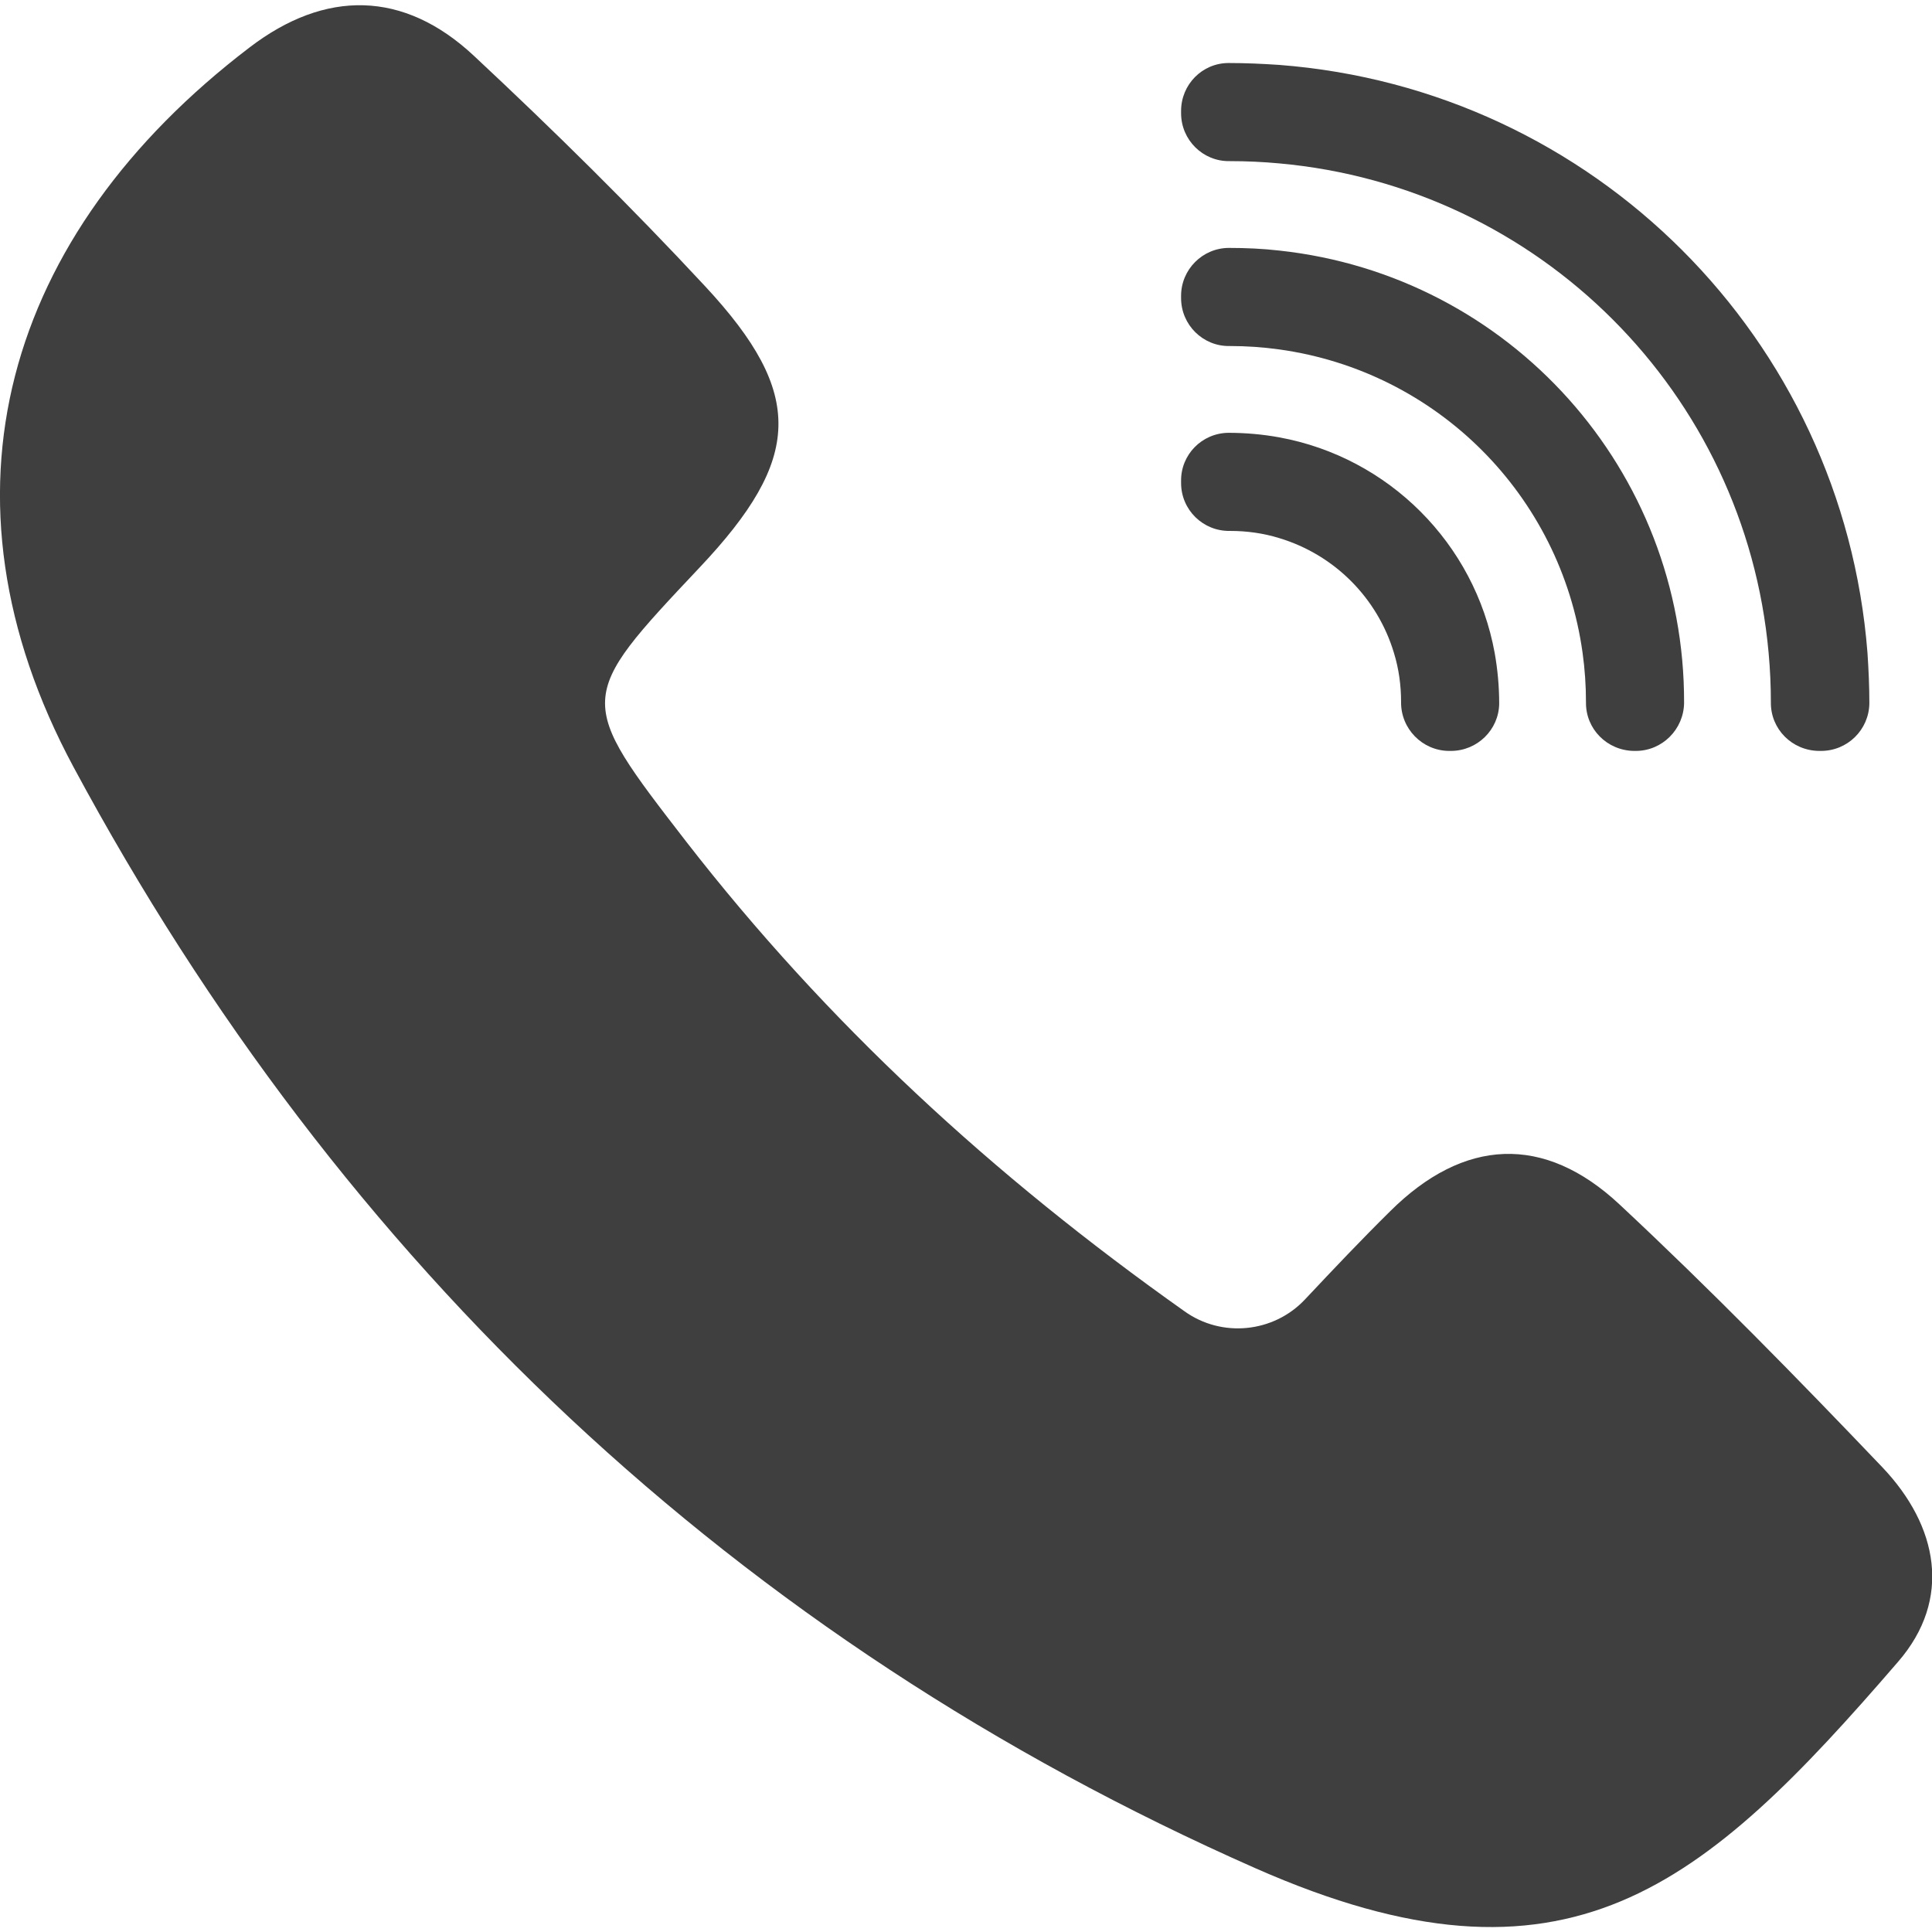 <?xml version="1.0" encoding="UTF-8"?> <svg xmlns="http://www.w3.org/2000/svg" xmlns:xlink="http://www.w3.org/1999/xlink" width="512" height="512" x="0" y="0" viewBox="0 0 512 512" style="enable-background:new 0 0 512 512" xml:space="preserve" class=""> <g> <linearGradient id="a"> <stop stop-opacity="1" stop-color="#3f3f3f" offset="0"></stop> <stop stop-opacity="1" stop-color="#3f3f3f" offset="1"></stop> </linearGradient> <linearGradient xlink:href="#a" id="b" x1="-24.909" x2="476.051" y1="483.021" y2="-17.929" gradientTransform="matrix(1 0 0 -1 0 514.74)" gradientUnits="userSpaceOnUse"></linearGradient> <linearGradient xlink:href="#a" id="c" x1="167.715" x2="668.675" y1="675.645" y2="174.685" gradientTransform="matrix(1 0 0 -1 0 514.74)" gradientUnits="userSpaceOnUse"></linearGradient> <linearGradient xlink:href="#a" id="d" x1="138.14" x2="639.1" y1="646.07" y2="145.12" gradientTransform="matrix(1 0 0 -1 0 514.74)" gradientUnits="userSpaceOnUse"></linearGradient> <linearGradient xlink:href="#a" id="e" x1="108.587" x2="609.537" y1="616.517" y2="115.557" gradientTransform="matrix(1 0 0 -1 0 514.74)" gradientUnits="userSpaceOnUse"></linearGradient> <path fill="url(#b)" d="M313.9 347.5c9.9 7.1 23.6 5.7 31.9-3.1 7.8-8.3 15.1-16 22.6-23.4 19.5-19.4 40.8-20.5 60.8-1.8 24 22.4 47 45.9 69.7 69.7 14.7 15.5 18.5 34.9 4.1 51.5-51.6 59.8-87.6 91.2-170.3 54.7C195.2 434.4 90.4 335.2 19.5 203.3-19.1 131.5 1.2 62.1 66.1 12.6 86.2-2.8 107-2.6 125.6 14.8c21.1 19.7 41.7 40 61.3 61.1 26.5 28.5 25.7 45.7-1.5 74.5-32.8 34.8-32.8 34.8-3.5 72.7 37.2 47.9 81 88.3 132 124.4z" opacity="1" data-original="url(#b)" class=""></path> <path fill="url(#c)" d="M339 17.2c-4.5-.3-8.9-.5-13.4-.5-7 0-12.6 5.7-12.6 12.7v.6c0 7.1 5.8 12.8 12.8 12.7h.1c4.4 0 8.8.2 13.1.6 68.9 6.2 123.5 60.8 129.7 129.7.4 4.4.6 8.7.6 13.1-.1 7.1 5.6 12.8 12.7 12.9h.6c7 0 12.7-5.6 12.8-12.6 0-4.5-.2-8.9-.5-13.4C488.4 89.7 422.3 23.6 339 17.2z" opacity="1" data-original="url(#c)" class=""></path> <path fill="url(#d)" d="M339 66.4c-4.4-.5-8.8-.7-13.3-.7-7 0-12.7 5.7-12.7 12.7v.6c0 7.1 5.8 12.8 12.8 12.7h.1c4.4 0 8.8.3 13.1.9 41.8 5.8 74.6 38.6 80.4 80.4.6 4.3.9 8.7.9 13.1-.1 7.1 5.6 12.8 12.7 12.9h.5c7 0 12.7-5.7 12.8-12.7.2-61.6-46.1-113.3-107.3-119.9z" opacity="1" data-original="url(#d)" class=""></path> <path fill="url(#e)" d="M339 115.9c-4.4-.8-8.9-1.2-13.5-1.2-7 .1-12.6 5.8-12.5 12.8v.5c0 7.1 5.8 12.8 12.9 12.7h.1c4.4 0 8.8.6 13 1.9 14.6 4.4 26 15.8 30.4 30.4 1.3 4.2 1.9 8.6 1.9 13-.1 7.1 5.6 12.9 12.6 13h.6c7 0 12.7-5.6 12.8-12.5 0-4.5-.4-9-1.2-13.5-5.3-29-28.1-51.8-57.1-57.1z" opacity="1" data-original="url(#e)" class=""></path> </g> </svg> 